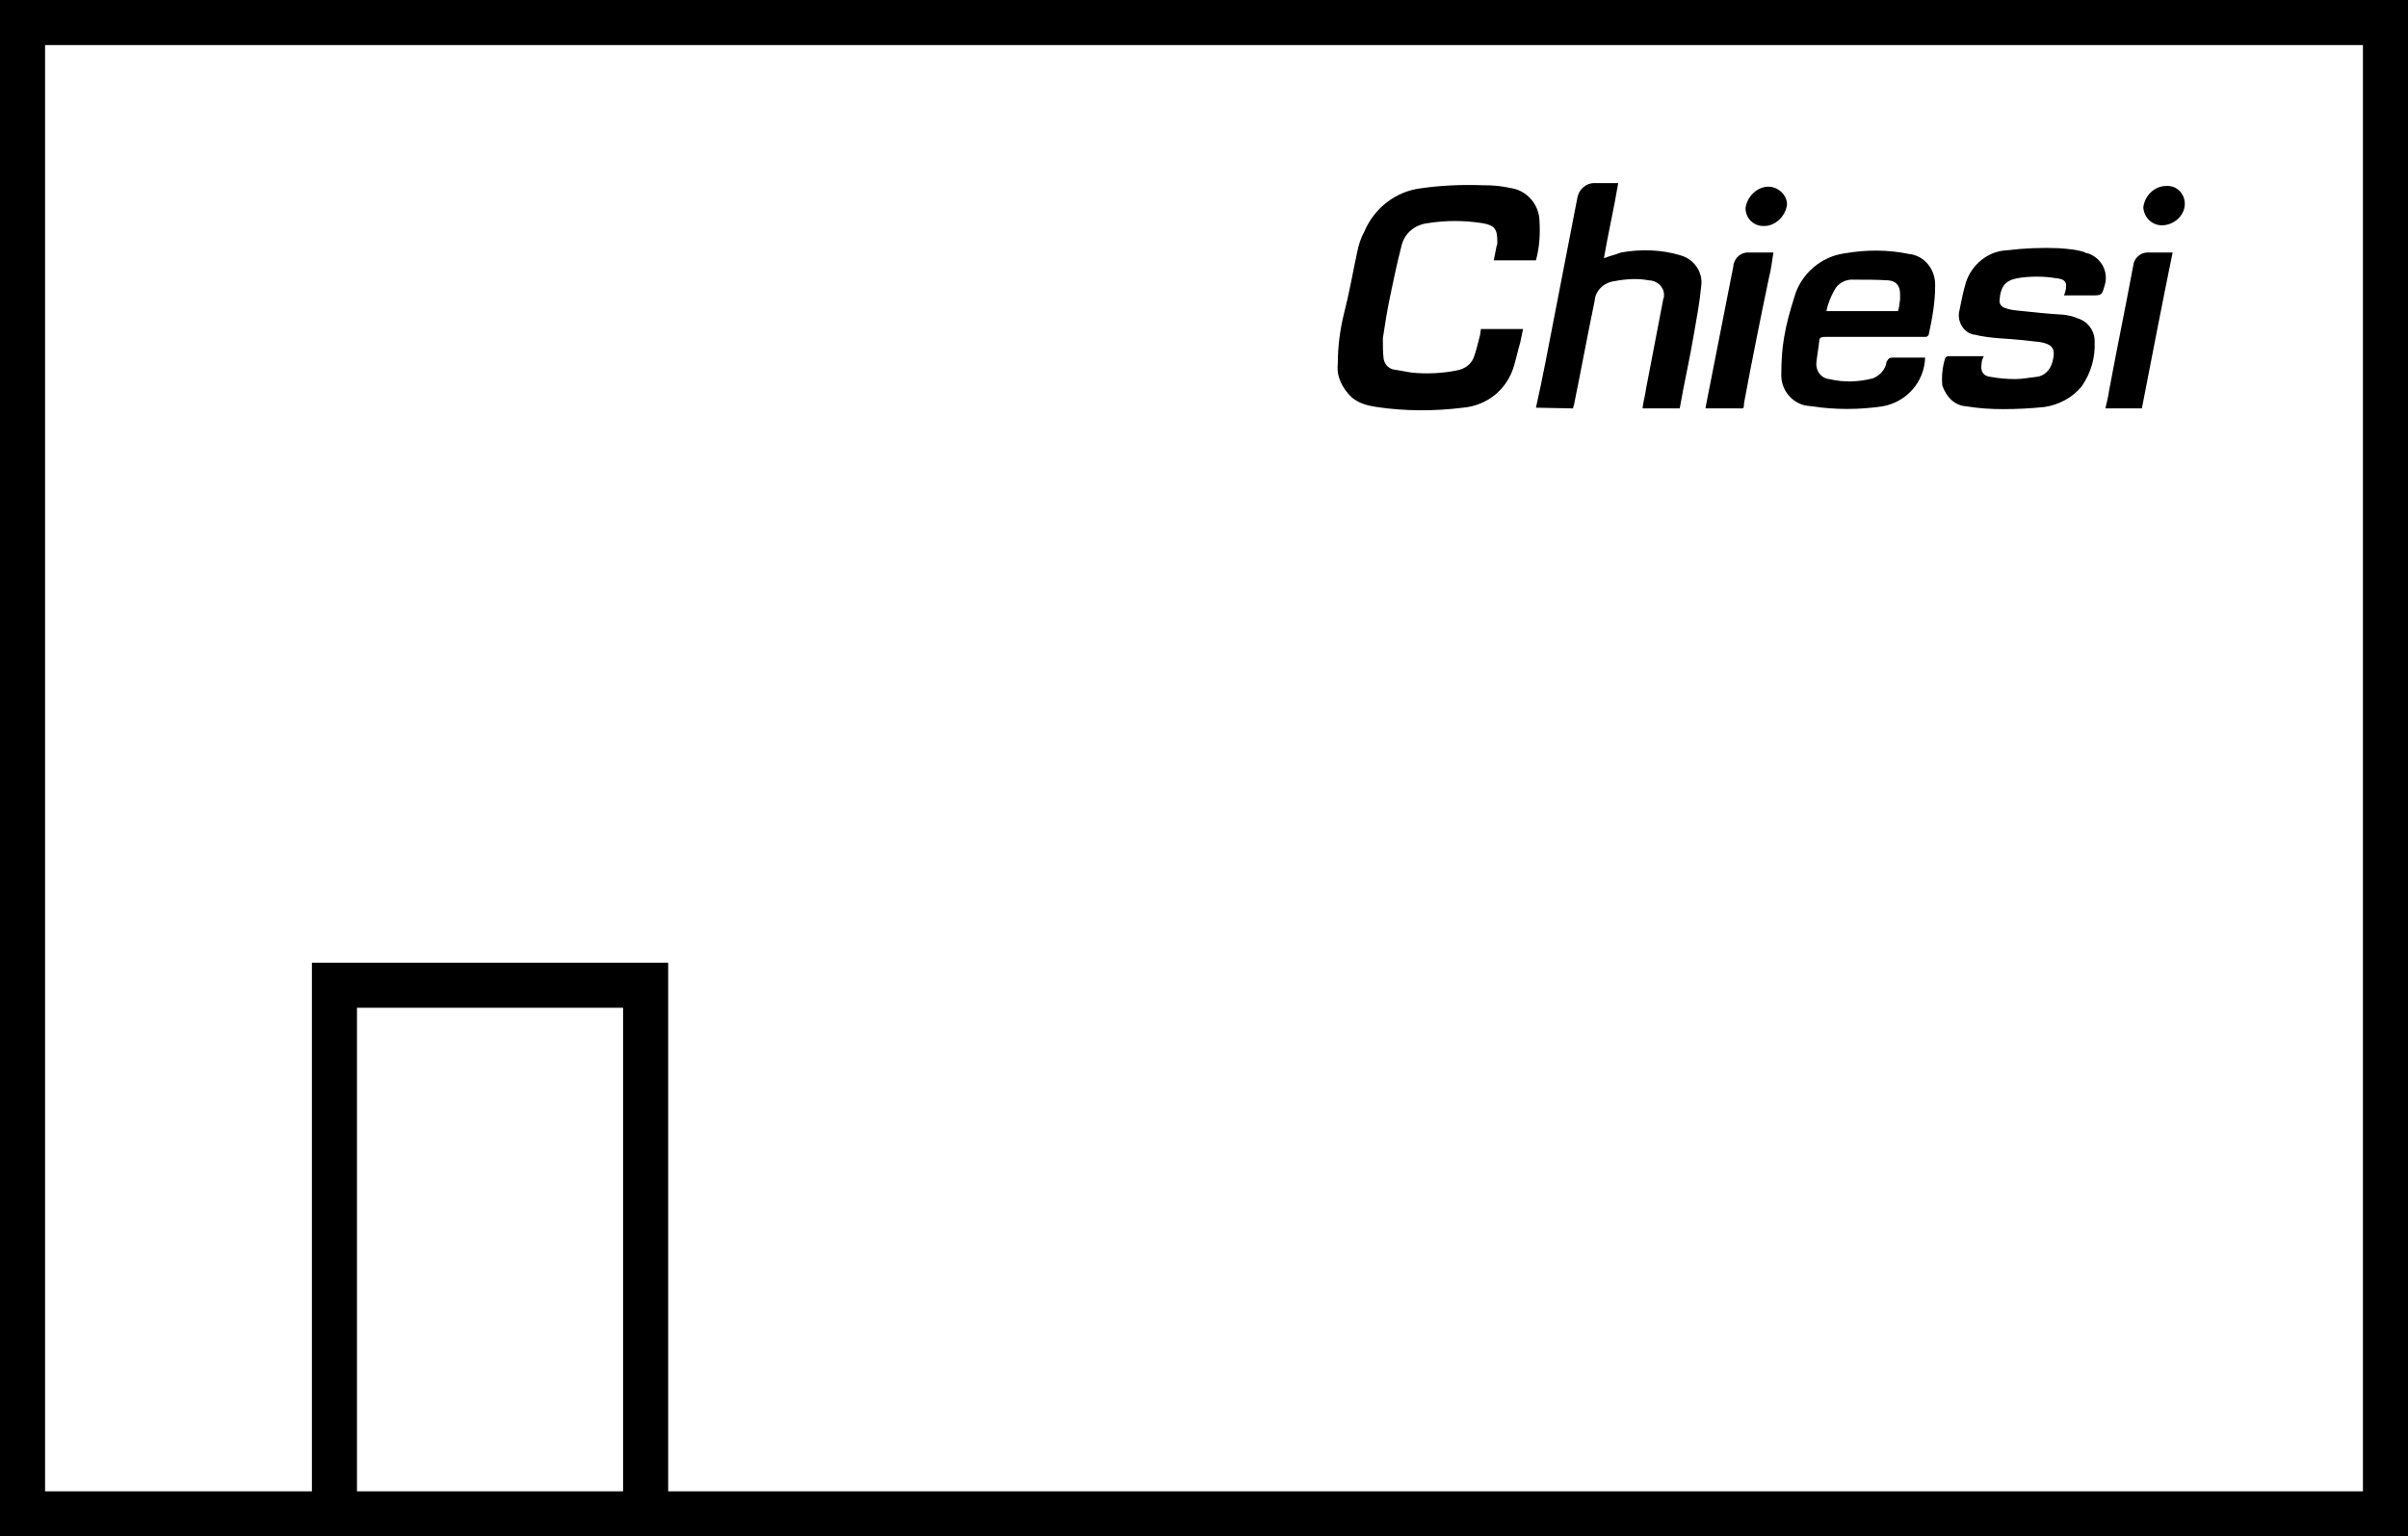 <svg xmlns="http://www.w3.org/2000/svg" xmlns:xlink="http://www.w3.org/1999/xlink" version="1.1" id="Layer_1" x="0px" y="0px" style="enable-background:new 0 0 450 450;" xml:space="preserve" viewBox="56.7 117.6 336.6 214.8">
<g id="Buildings">
	<path d="M245.7,173.2c1,0.8,2.1,1.1,3.4,1.3c4,0.6,8.1,0.6,12.1,0.1c3.4-0.3,6.3-2.6,7.2-6.1c0.3-1,0.5-2,0.8-3   c0.1-0.6,0.3-1.3,0.4-1.9h-5.9c0,0.3-0.1,0.5-0.1,0.8c-0.3,1.1-0.5,2.1-0.9,3.2c-0.4,1-1.3,1.6-2.4,1.8c-2,0.4-4.2,0.5-6.2,0.3   c-0.8-0.1-1.6-0.3-2.4-0.4c-0.9-0.1-1.5-0.8-1.6-1.6c-0.1-0.9-0.1-1.9-0.1-2.8c0.3-2,0.6-3.9,1-5.8c0.5-2.4,1-4.8,1.6-7.1   c0.4-1.8,1.9-3,3.7-3.2c2.5-0.4,5-0.4,7.6,0c1.8,0.3,2.1,0.9,2.1,2.6c0,0.3,0,0.4-0.1,0.6c-0.1,0.6-0.3,1.4-0.4,2h5.9   c0.5-1.8,0.6-3.7,0.5-5.4c0-2.4-1.8-4.4-4-4.7c-1.3-0.3-2.5-0.4-3.8-0.4c-2.9-0.1-5.8,0-8.6,0.4c-3.7,0.4-6.7,2.8-8.1,6.1   c-0.5,0.9-0.8,1.9-1,2.9c-0.6,2.8-1.1,5.7-1.8,8.4c-0.6,2.4-0.9,4.8-0.9,7.2C243.5,170.2,244.3,171.9,245.7,173.2z"/>
	<path d="M276.6,174.7c0-0.1,0-0.3,0.1-0.4c1-4.9,1.9-9.8,2.9-14.6c0.1-1.5,1.3-2.6,2.8-2.8c1.6-0.3,3.3-0.4,4.8-0.1   c1.1,0,2.1,0.9,2.1,2l0,0c0,0.3,0,0.4-0.1,0.6c-0.8,4.2-1.6,8.3-2.4,12.5c-0.1,0.9-0.4,1.8-0.5,2.8h5.2c0.6-3.5,1.4-6.9,2-10.5   c0.4-2.3,0.8-4.4,1-6.6c0.3-1.9-1-3.8-2.9-4.3c-2.6-0.8-5.5-0.9-8.3-0.4c-0.8,0.3-1.6,0.5-2.4,0.8c0.6-3.5,1.4-6.9,2-10.5h-3.4   c-1.1,0-2.1,0.9-2.3,2c-1.5,7.7-3,15.5-4.5,23.2c-0.4,2-0.8,4-1.3,6.2L276.6,174.7z"/>
	<path d="M305.7,169.9c-0.1,2.1,1.4,4,3.4,4.4l0.8,0.1c3.3,0.5,6.7,0.5,10,0c3.3-0.6,5.8-3.4,5.9-6.8h-4.5c-0.5,0-0.6,0.1-0.9,0.6   c-0.1,1-0.9,1.9-1.9,2.3c-2,0.5-4,0.6-6.1,0.1c-1.1-0.1-1.9-1.1-1.8-2.3l0,0l0,0c0.1-1,0.3-2,0.4-3c0-0.5,0.3-0.6,0.8-0.6h13.1   c0.4,0,0.6,0,1,0c0.1,0,0.3-0.1,0.4-0.3c0.5-2.3,0.9-4.5,0.9-6.8c0.1-2.3-1.5-4.3-3.7-4.5c-2.9-0.6-5.9-0.6-8.8-0.1   c-3.4,0.4-6.3,2.9-7.2,6.2c-0.6,1.9-1.1,3.7-1.4,5.5C305.8,166.4,305.7,168.1,305.7,169.9z M313.1,158.2c0.5-1,1.6-1.6,2.8-1.5   c1.6,0,3.2,0,4.8,0.1c1.1,0.1,1.6,0.8,1.6,1.9c0,0.3,0,0.5,0,0.8c-0.1,0.5-0.1,1.1-0.3,1.6H312   C312.2,160.1,312.6,159.1,313.1,158.2L313.1,158.2z"/>
	<path d="M331.5,174.4c1.8,0.3,3.5,0.4,5.2,0.4c1.9,0,3.9-0.1,5.8-0.3c2-0.3,3.9-1.3,5.2-2.9c1.3-1.9,1.9-4,1.8-6.3   c0-1.5-1-2.8-2.4-3.2c-0.6-0.3-1.3-0.4-1.9-0.5c-1.9-0.1-3.8-0.3-5.7-0.5c-0.8-0.1-1.6-0.1-2.4-0.4c-0.5-0.1-0.9-0.5-0.9-1   c0.1-2,0.8-2.9,2.5-3.2s3.7-0.3,5.4,0c0.3,0,0.5,0.1,0.6,0.1c0.5,0.1,0.9,0.5,0.8,1l0,0c0,0.1,0,0.1,0,0.3c-0.1,0.4-0.1,0.6-0.3,1   h3.9c1.4,0,1.4,0,1.8-1.4c0.6-1.9-0.5-3.9-2.4-4.5l0,0c-0.1,0-0.3,0-0.3-0.1c-1.1-0.4-2.4-0.5-3.7-0.6c-2.4-0.1-4.9,0-7.3,0.3   c-2.6,0.1-4.9,2-5.7,4.5c-0.4,1.3-0.6,2.5-0.9,3.9c-0.4,1.5,0.6,3.2,2.1,3.4l0,0h0.1c1.1,0.3,2.3,0.4,3.4,0.5   c1.9,0.1,3.7,0.3,5.5,0.5c1.9,0.3,2.4,0.9,1.9,2.8c-0.3,1.1-1.1,2-2.3,2.1c-1,0.1-1.9,0.3-2.9,0.3c-1.1,0-2.3-0.1-3.4-0.3   c-1.1-0.1-1.5-0.8-1.3-1.9c0-0.3,0.1-0.6,0.3-1h-5c-0.1,0-0.3,0.1-0.4,0.3c-0.4,1.3-0.5,2.5-0.4,3.8   C328.8,173.2,330,174.3,331.5,174.4z"/>
	<path d="M299.6,174.7c1,0,0.8,0.1,0.9-0.8c1.1-5.9,2.3-11.9,3.5-17.6c0.3-1.1,0.4-2.3,0.6-3.4h-3.3c-1.1-0.1-2.1,0.6-2.3,1.8l0,0   v0.1l-3.5,17.8c-0.1,0.6-0.3,1.4-0.4,2.1H299.6z"/>
	<path d="M356.1,174.7c1.4-7.2,2.8-14.5,4.3-21.8h-3.5c-1,0-1.9,0.8-2,1.8c-1.1,5.9-2.3,11.7-3.4,17.6c-0.1,0.8-0.3,1.5-0.5,2.4   L356.1,174.7L356.1,174.7z"/>
	<path d="M358.9,149.1c1.6,0,3.2-1.3,3.2-3c0-1.4-1.1-2.6-2.6-2.5l0,0l0,0c-1.6,0-3,1.3-3.2,3C356.4,148,357.5,149.1,358.9,149.1   L358.9,149.1L358.9,149.1z"/>
	<path d="M303.3,149.2c1.6,0,3-1.4,3.2-3c0-1.4-1.3-2.5-2.6-2.5l0,0l0,0c-1.6,0-3,1.4-3.2,3c0,1.4,1.1,2.5,2.5,2.5H303.3z"/>
	<path d="M56.7,117.6v214.8h336.6V117.6H56.7z M143.8,326.1h-37.2v-67.6h37.2V326.1z M387,326.1H150.1v-73.9h-49.8v73.9H63V123.9   h324V326.1z"/>
</g>
</svg>